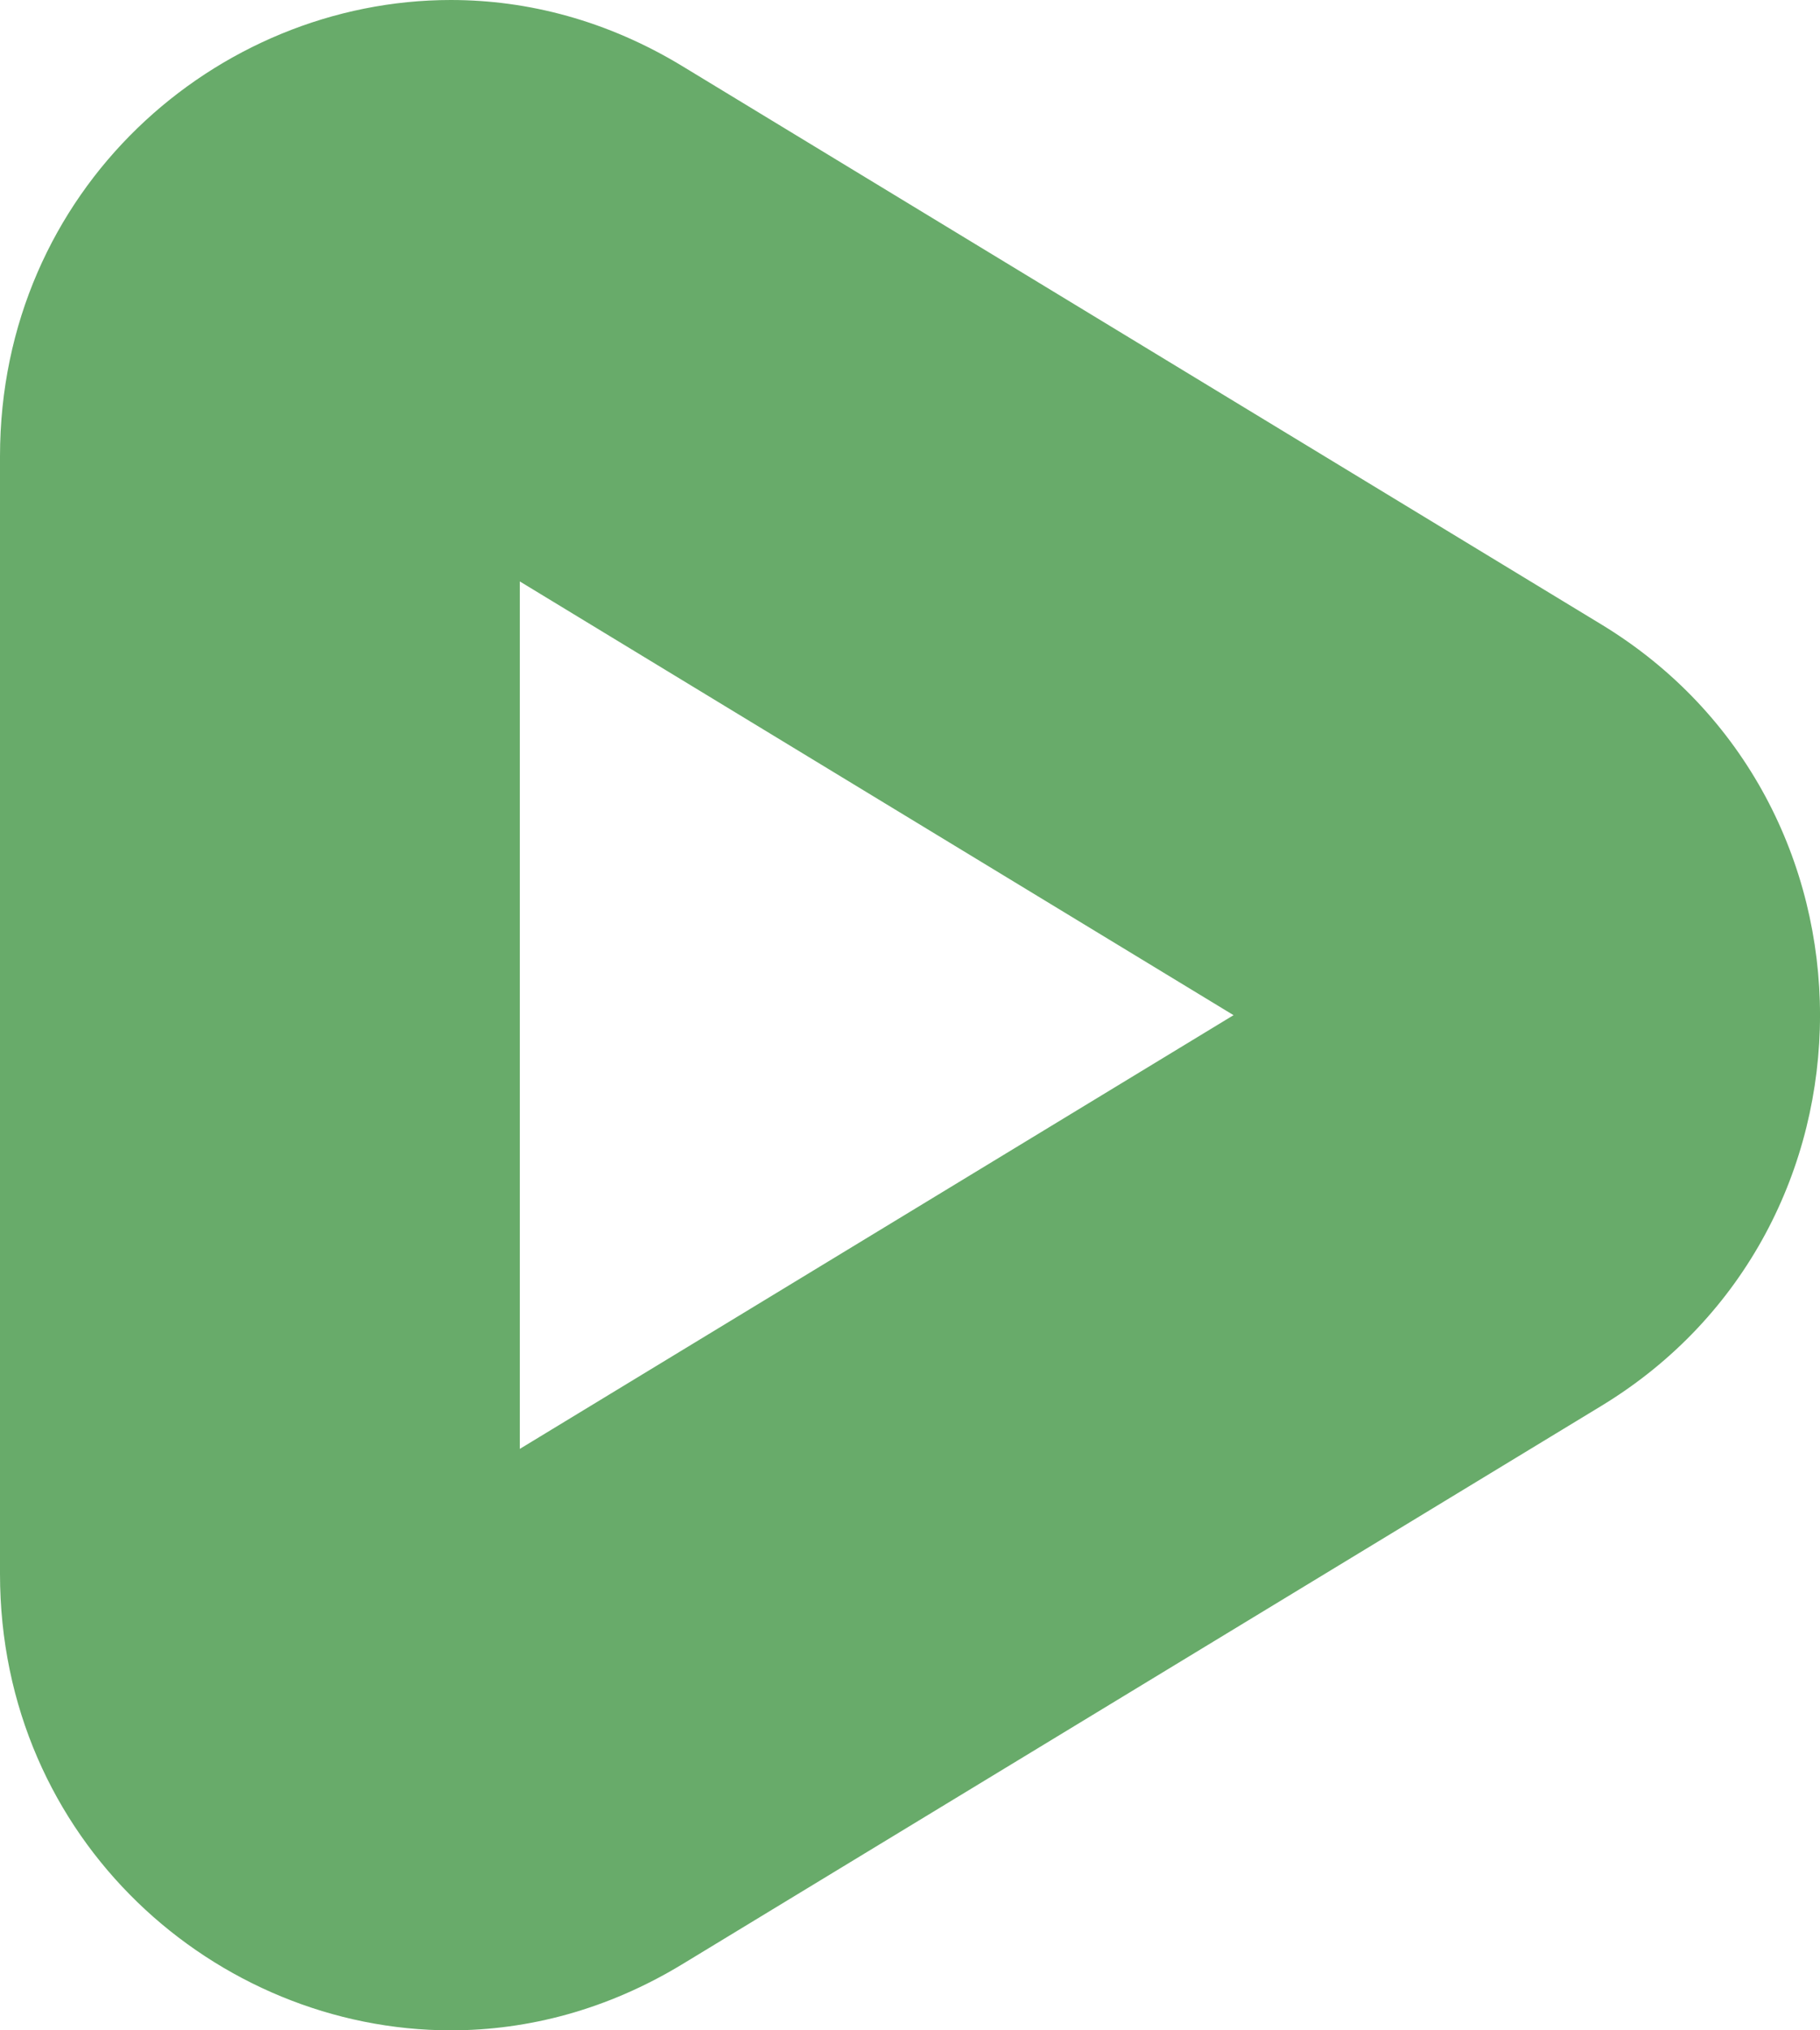<?xml version="1.0" encoding="UTF-8"?>
<svg xmlns="http://www.w3.org/2000/svg" width="26" height="29" viewBox="0 0 26 29" fill="none">
  <path d="M7.426 8.305L17.622 14.5L7.426 20.695V8.305ZM6.441 0C3.085 0 0 2.711 0 6.52V22.48C0 26.289 3.085 29 6.441 29C7.547 29 8.676 28.704 9.74 28.06L22.878 20.08C27.041 17.55 27.041 11.45 22.878 8.92L9.74 0.94C8.676 0.296 7.547 0 6.441 0Z" fill="#68AB6A"></path>
</svg>
